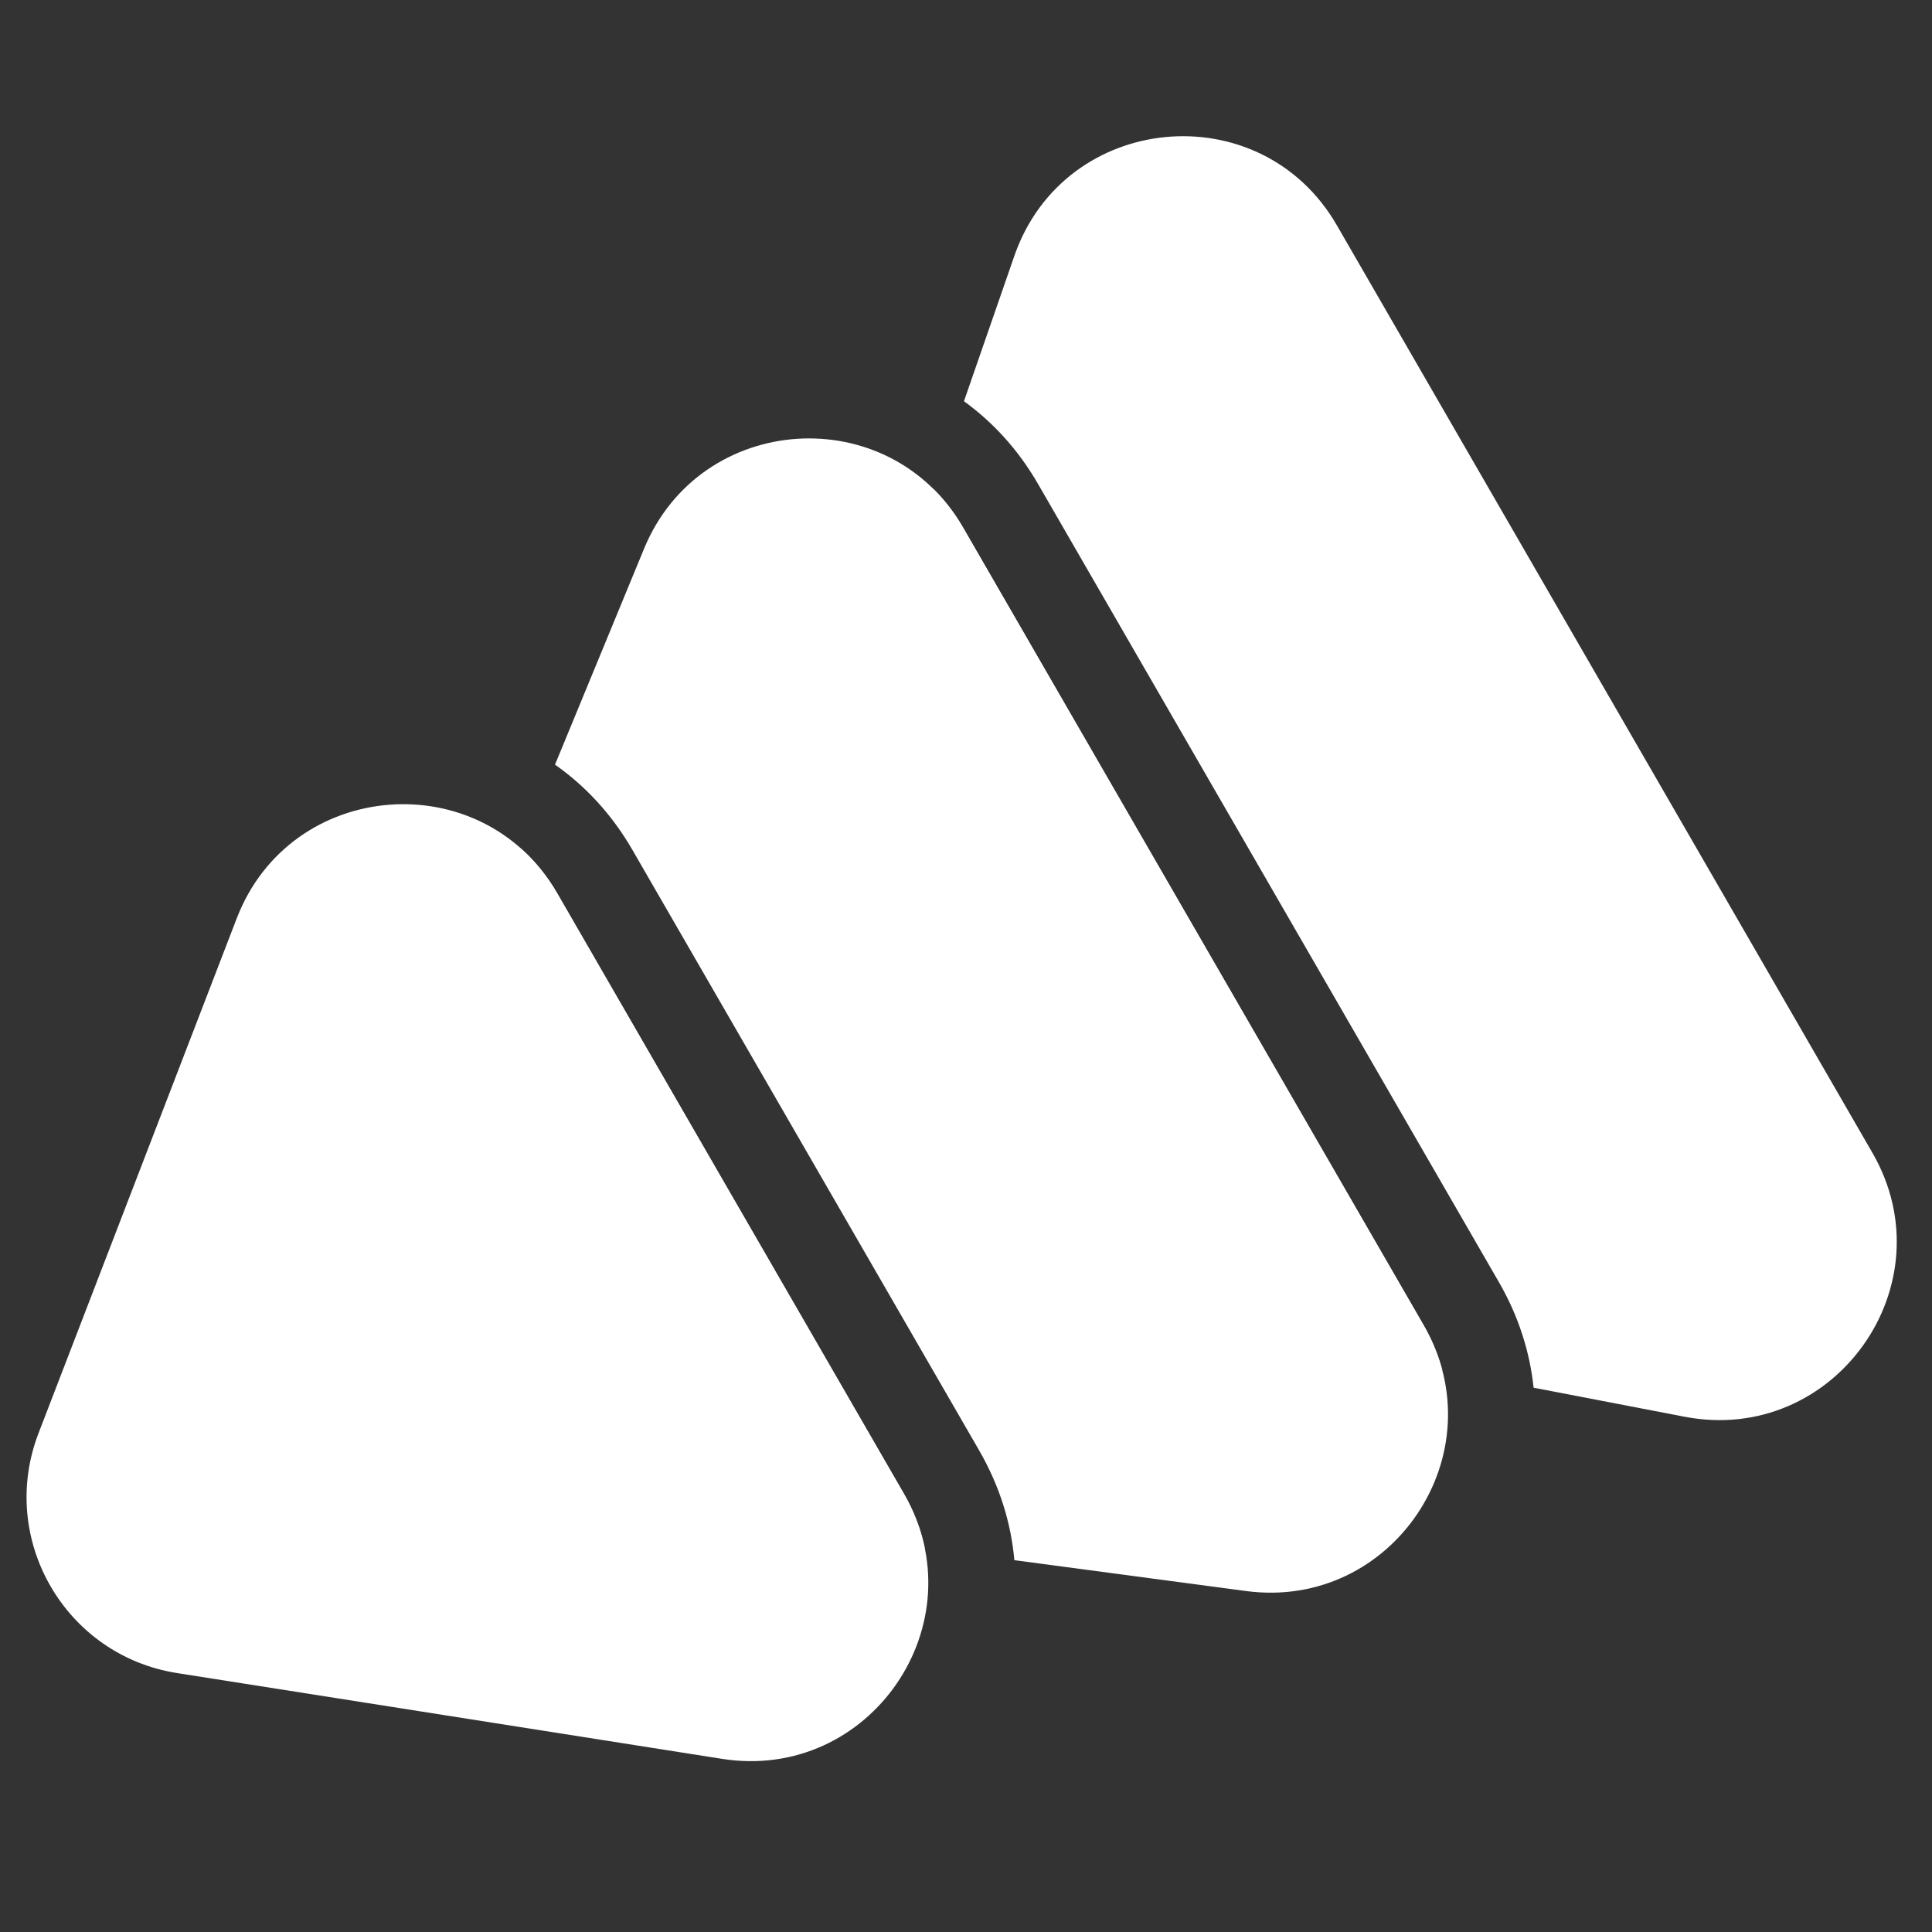 <svg fill="none" height="37" viewBox="0 0 37 37" width="37" xmlns="http://www.w3.org/2000/svg" xmlns:xlink="http://www.w3.org/1999/xlink"><rect x="0" y="0" width="37" height="37" fill="#333333" stroke="none"/><clipPath id="a"><path d="m.421.579h36v36h-36z"/></clipPath><g clip-path="url(#a)" fill="#fff"><path clip-rule="evenodd" d="m29.371 26.576 2.89.556c2.869.552 5.06-2.524 3.598-5.054l-10.257-17.764c-1.461-2.53-5.221-2.172-6.177.589l-.964 2.781c.553.4 1.04.928 1.42 1.587l8.824 15.282c.381.659.594 1.345.665 2.023zm-1.75-.337c-.076-.288-.193-.575-.354-.855l-8.824-15.282c-.162-.28-.352-.525-.564-.735l-1.866 5.386 3.413 9.908z" fill-rule="evenodd"/><path d="m3.391 32.041c-2.145-.338-3.433-2.567-2.653-4.594l3.796-9.86c1.03-2.676 4.703-2.964 6.137-.48l6.642 11.503c1.434 2.483-.651 5.52-3.485 5.074z"/><path clip-rule="evenodd" d="m19.426 29.879 4.436.591c2.806.374 4.82-2.635 3.405-5.086l-8.824-15.282c-1.415-2.451-5.029-2.212-6.108.405l-1.706 4.137c.578.405 1.087.948 1.482 1.632l6.642 11.503c.395.685.611 1.397.673 2.1zm-1.715-.228c-.072-.35-.202-.7-.398-1.04l-6.642-11.503c-.196-.34-.434-.628-.702-.865l-3.149 7.636c-.853 2.069.484 4.385 2.703 4.681z" fill-rule="evenodd"/></g></svg>
